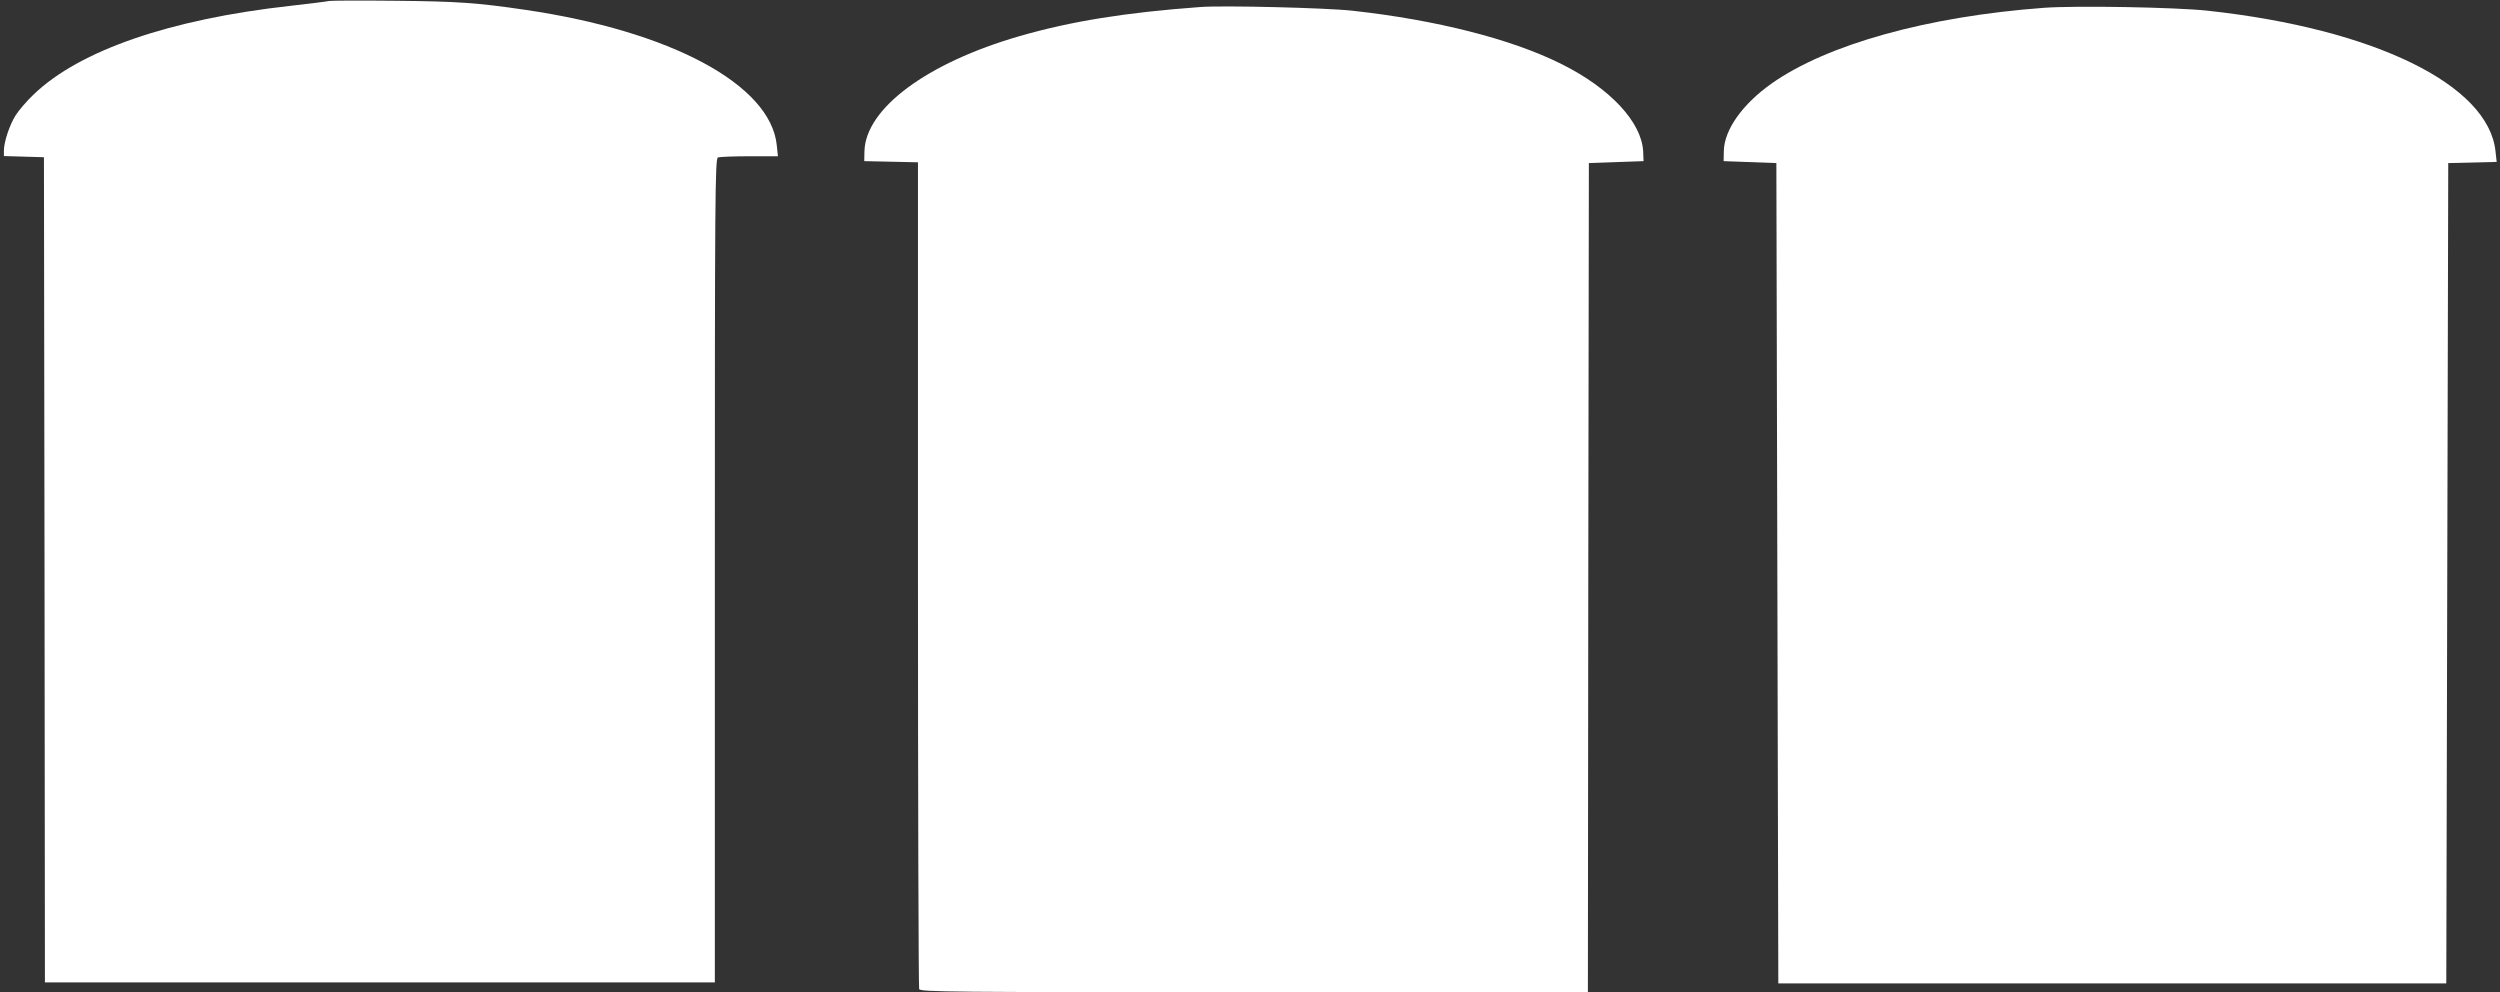 <?xml version="1.0" standalone="no"?>
<!DOCTYPE svg PUBLIC "-//W3C//DTD SVG 20010904//EN"
 "http://www.w3.org/TR/2001/REC-SVG-20010904/DTD/svg10.dtd">
<svg version="1.0" xmlns="http://www.w3.org/2000/svg"
 width="1280pt" height="508pt" viewBox="0 0 1280 508"
 preserveAspectRatio="xMidYMid meet">
<rect x="0" y="0" width="1280" height="508" fill="#333333" stroke="none"/>
<g transform="translate(0,508) scale(0.1,-0.1)"
fill="#ffffff" stroke="none">
<path d="M1685 5075 c-5 -2 -95 -13 -199 -25 -614 -68 -1079 -228 -1313 -453
-35 -33 -76 -81 -92 -106 -32 -50 -61 -138 -61 -182 l0 -28 103 -3 102 -3 3
-2112 2 -2113 1715 0 1715 0 0 2109 c0 1914 1 2109 16 2115 9 3 81 6 161 6
l146 0 -6 57 c-32 310 -543 584 -1290 693 -245 36 -346 43 -662 46 -181 2
-334 1 -340 -1z"/>
<path d="M6145 5044 c-383 -28 -661 -73 -925 -149 -474 -137 -788 -370 -794
-589 l-1 -51 138 -3 137 -3 0 -2108 c0 -1160 3 -2116 6 -2125 6 -15 166 -16
1715 -16 l1709 0 2 2122 3 2123 140 5 140 5 -2 50 c-8 150 -169 323 -418 447
-255 128 -642 226 -1070 273 -132 15 -665 28 -780 19z"/>
<path d="M10465 5040 c-596 -44 -1110 -187 -1395 -388 -148 -105 -241 -235
-244 -344 l-1 -53 135 -5 135 -5 5 -2100 5 -2100 1710 0 1710 0 5 2100 5 2100
124 3 124 3 -6 54 c-35 341 -620 627 -1472 720 -163 18 -678 27 -840 15z"/>
</g>
</svg>
